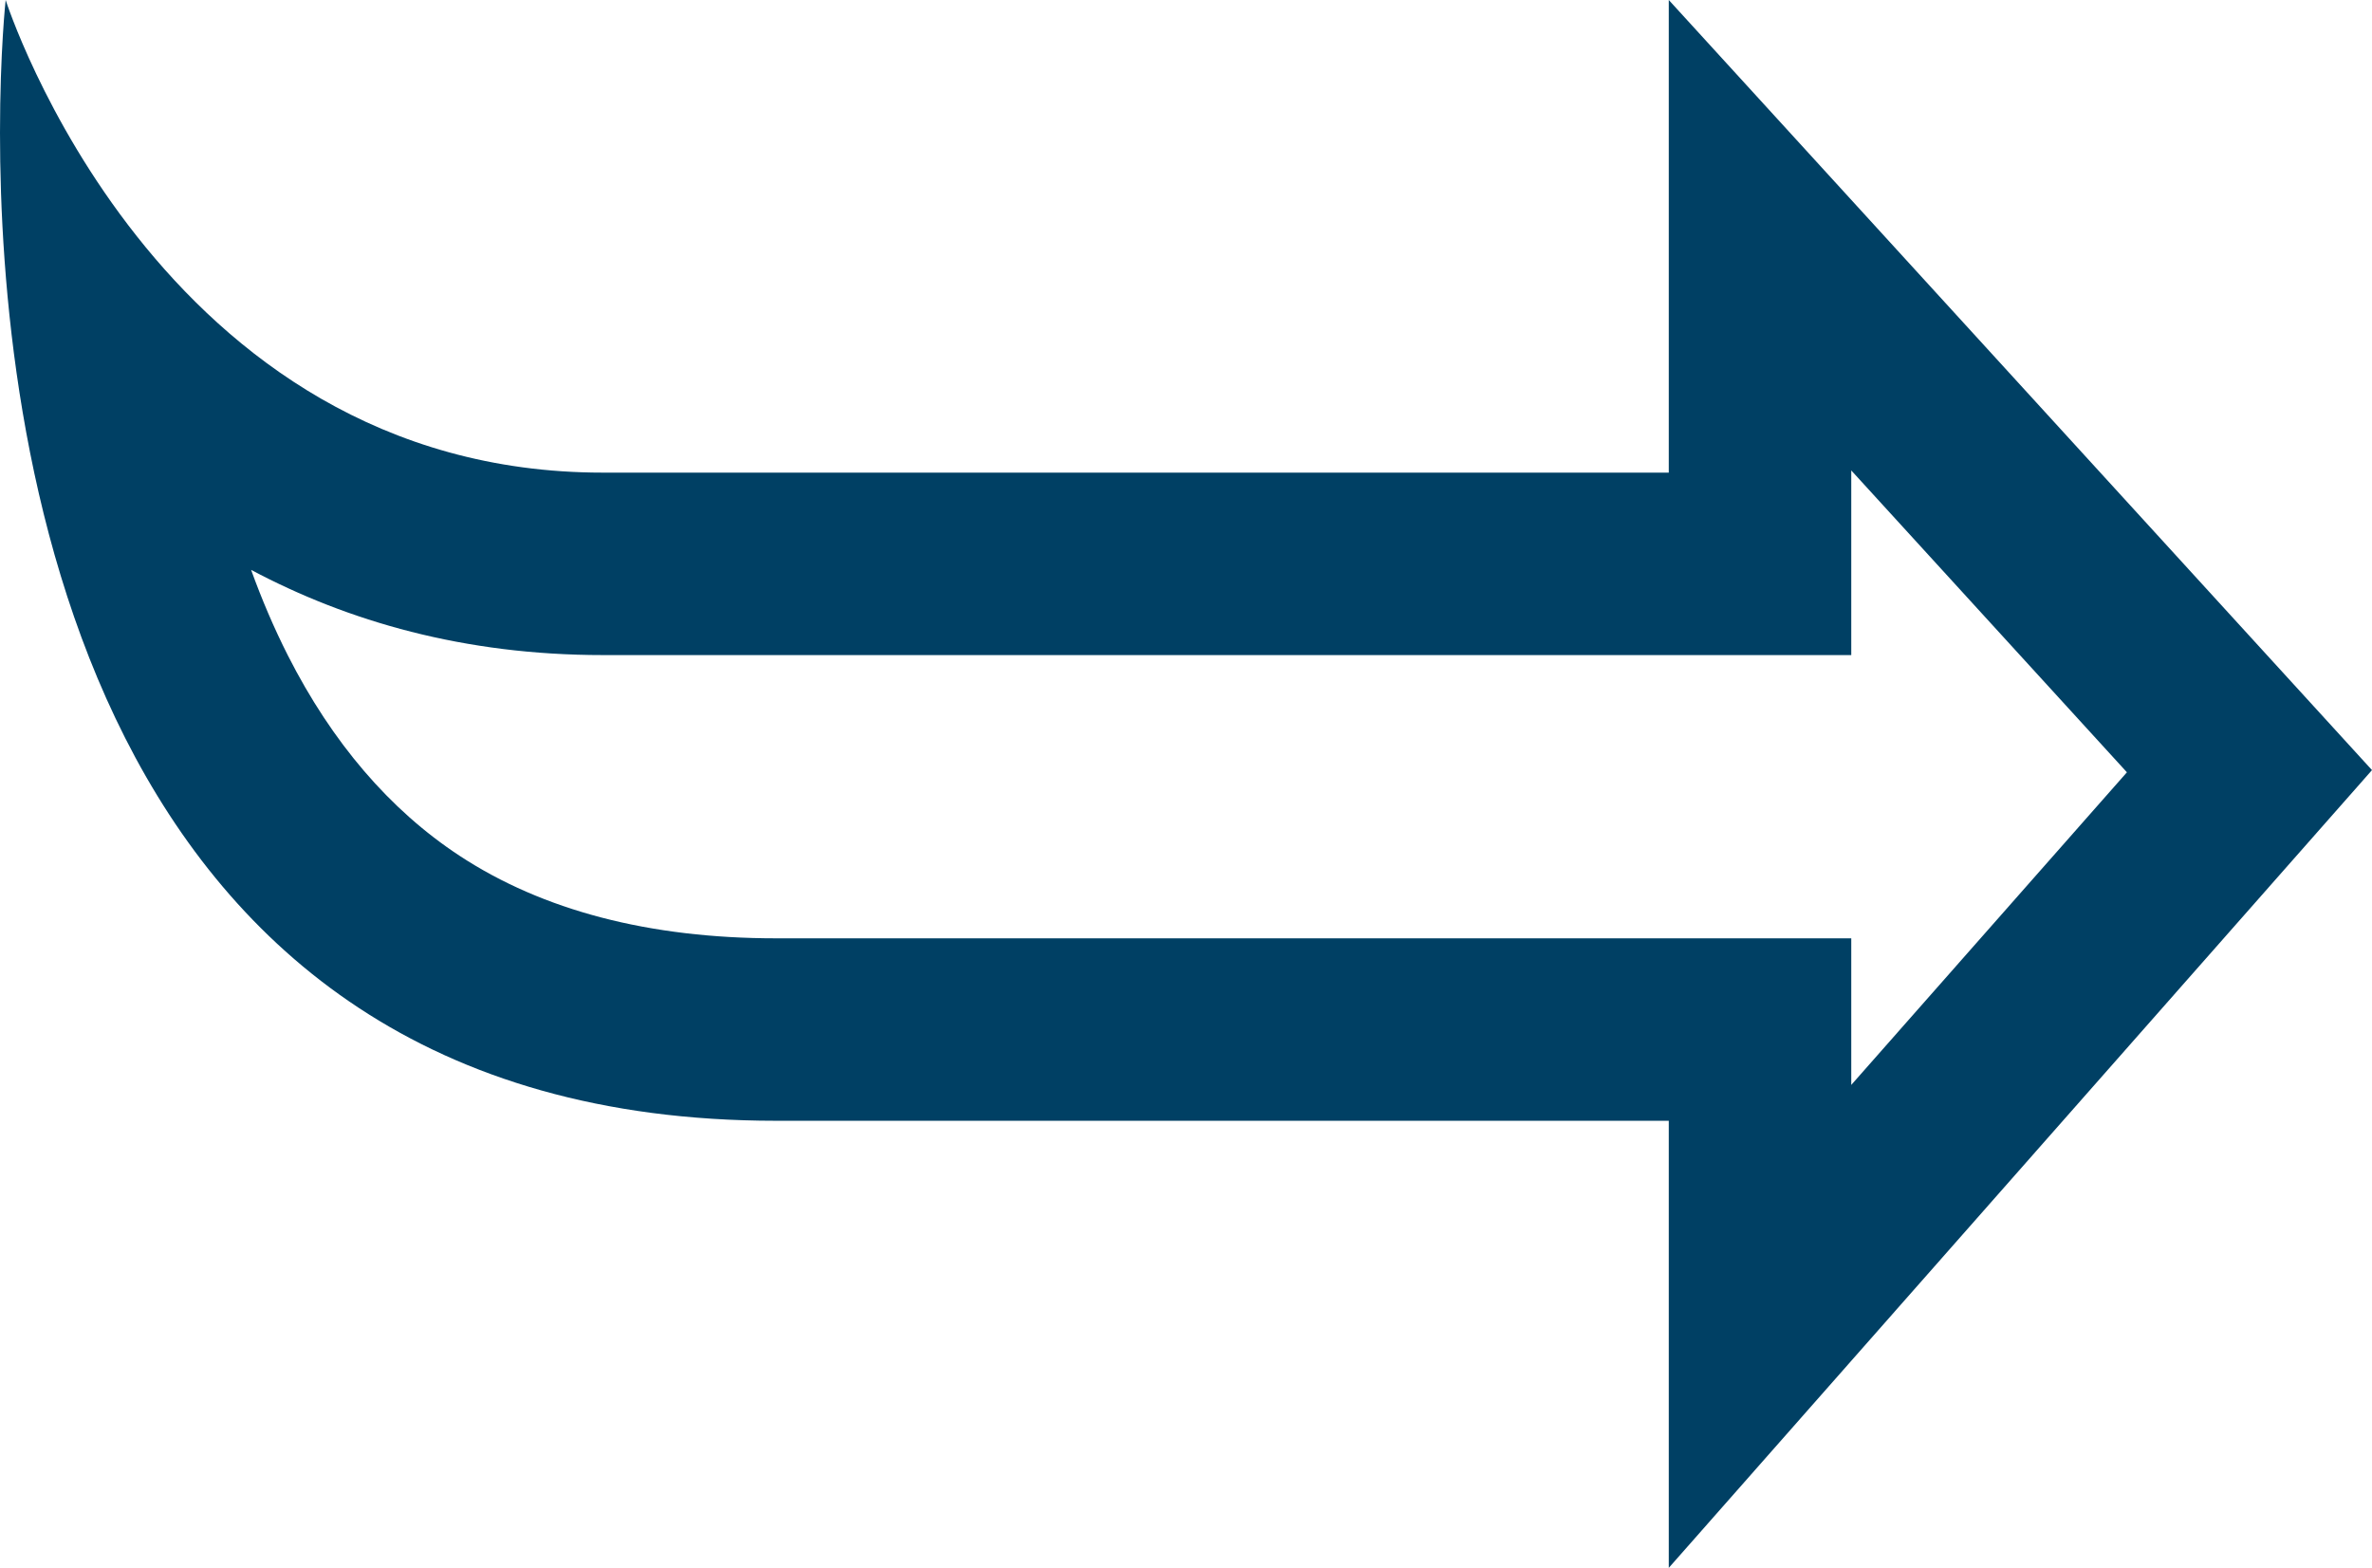 <svg xmlns="http://www.w3.org/2000/svg" width="25.996" height="17.187" viewBox="0 0 25.996 17.187">
  <g id="essg-arrow-vector-outline" transform="translate(-65.71 5757.595) rotate(-90)" fill="none">
    <path d="M5757.6,65.772s-12.286-1.337-12.286,8.444V84h-4.9l8.745,7.707L5757.6,84h-5.181V72.316C5752.414,67.426,5757.6,65.772,5757.6,65.772Z" stroke="none"/>
    <path d="M 5751.348 68.462 C 5751.027 68.578 5750.712 68.712 5750.408 68.866 C 5749.455 69.35 5748.717 69.982 5748.215 70.745 C 5747.614 71.659 5747.309 72.827 5747.309 74.216 L 5747.309 85.999 L 5745.702 85.999 L 5749.129 89.02 L 5752.438 85.999 L 5750.414 85.999 L 5750.414 72.316 C 5750.414 70.796 5750.784 69.522 5751.348 68.462 M 5756.139 65.71 C 5757.028 65.71 5757.595 65.772 5757.595 65.772 C 5757.595 65.772 5752.414 67.426 5752.414 72.316 C 5752.414 77.207 5752.414 83.999 5752.414 83.999 L 5757.595 83.999 L 5749.153 91.706 L 5740.408 83.999 L 5745.309 83.999 C 5745.309 83.999 5745.309 76.419 5745.309 74.216 C 5745.309 66.534 5752.886 65.71 5756.139 65.71 Z" stroke="none" fill="#004064"/>
  </g>
</svg>
